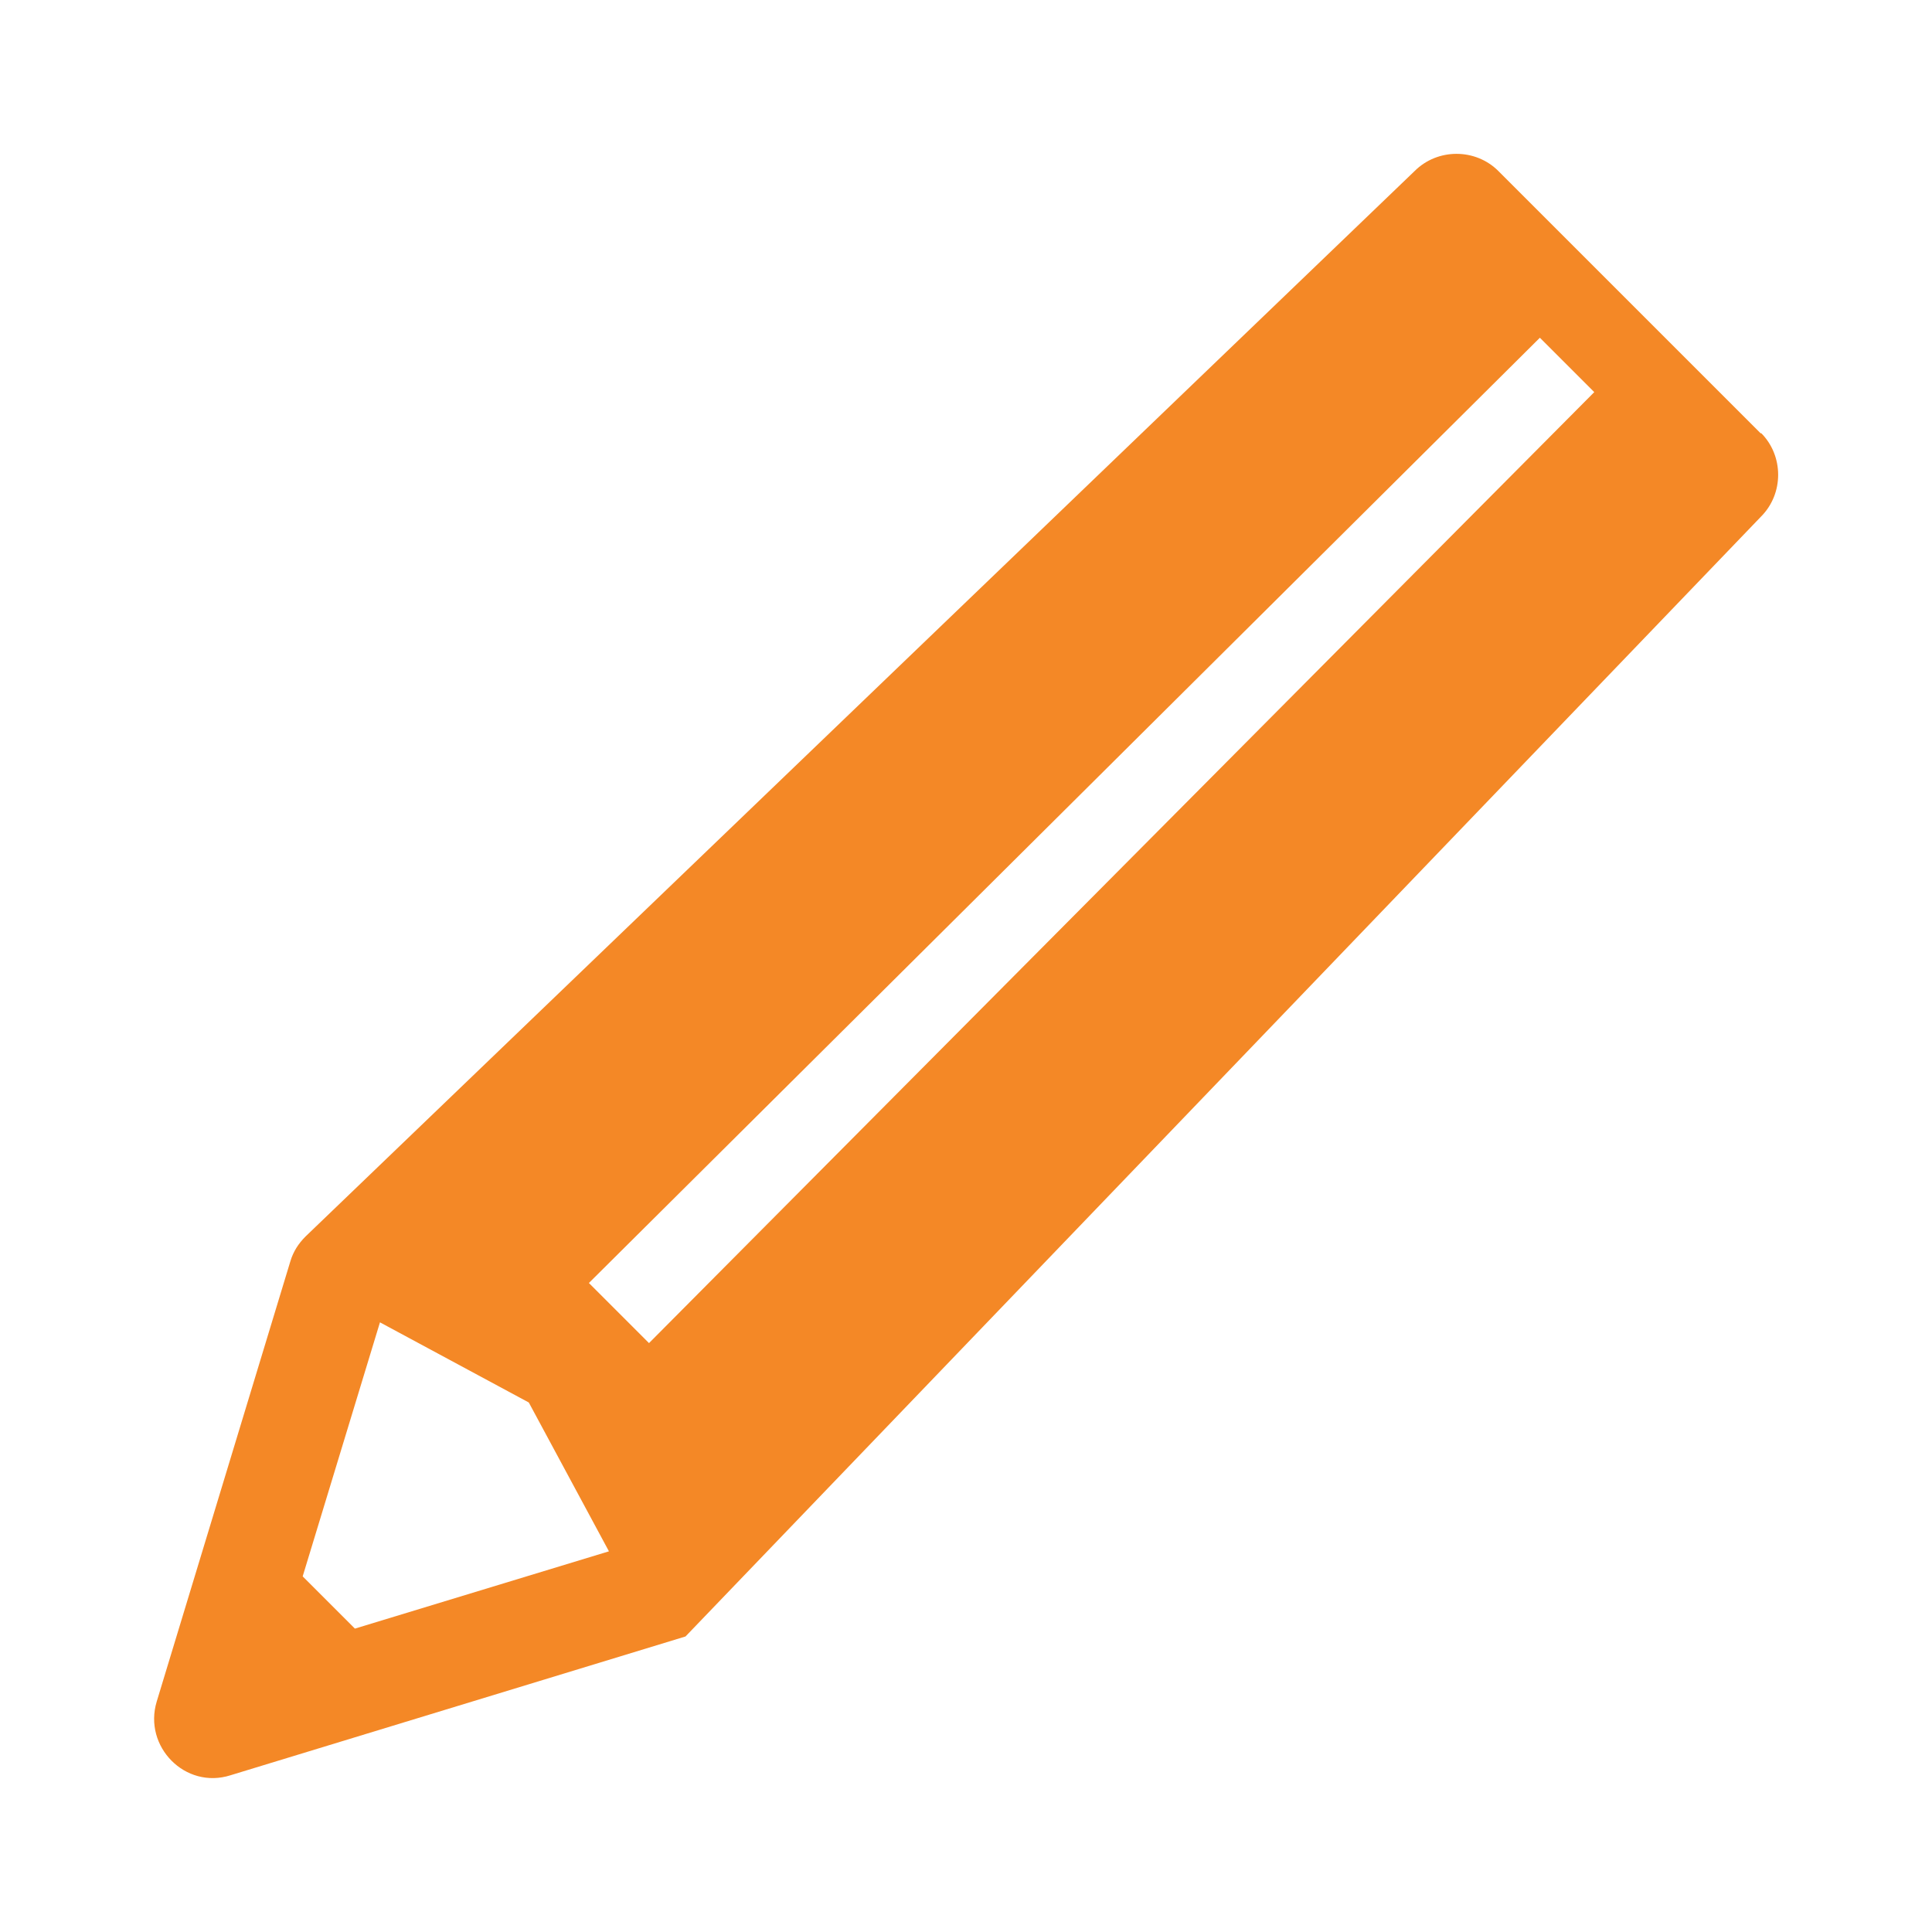 <svg width="27" height="27" viewBox="0 0 27 27" fill="none" xmlns="http://www.w3.org/2000/svg">
<path d="M24.61 6.06L20.94 2.39C20.62 2.07 20.09 2.07 19.77 2.39L4.27 17.28C4.17 17.38 4.1 17.49 4.06 17.62L2.19 23.78C2 24.41 2.59 25.01 3.22 24.81L9.58 22.87L24.61 7.22C24.93 6.9 24.93 6.37 24.61 6.05V6.06ZM4.97 22.77L4.23 22.03L5.31 18.48L7.39 19.6L8.51 21.68L4.96 22.76L4.97 22.77ZM22.28 5.48L9.07 18.77L8.23 17.93L21.52 4.72L22.28 5.48Z" fill="#F48826"/>
</svg>
